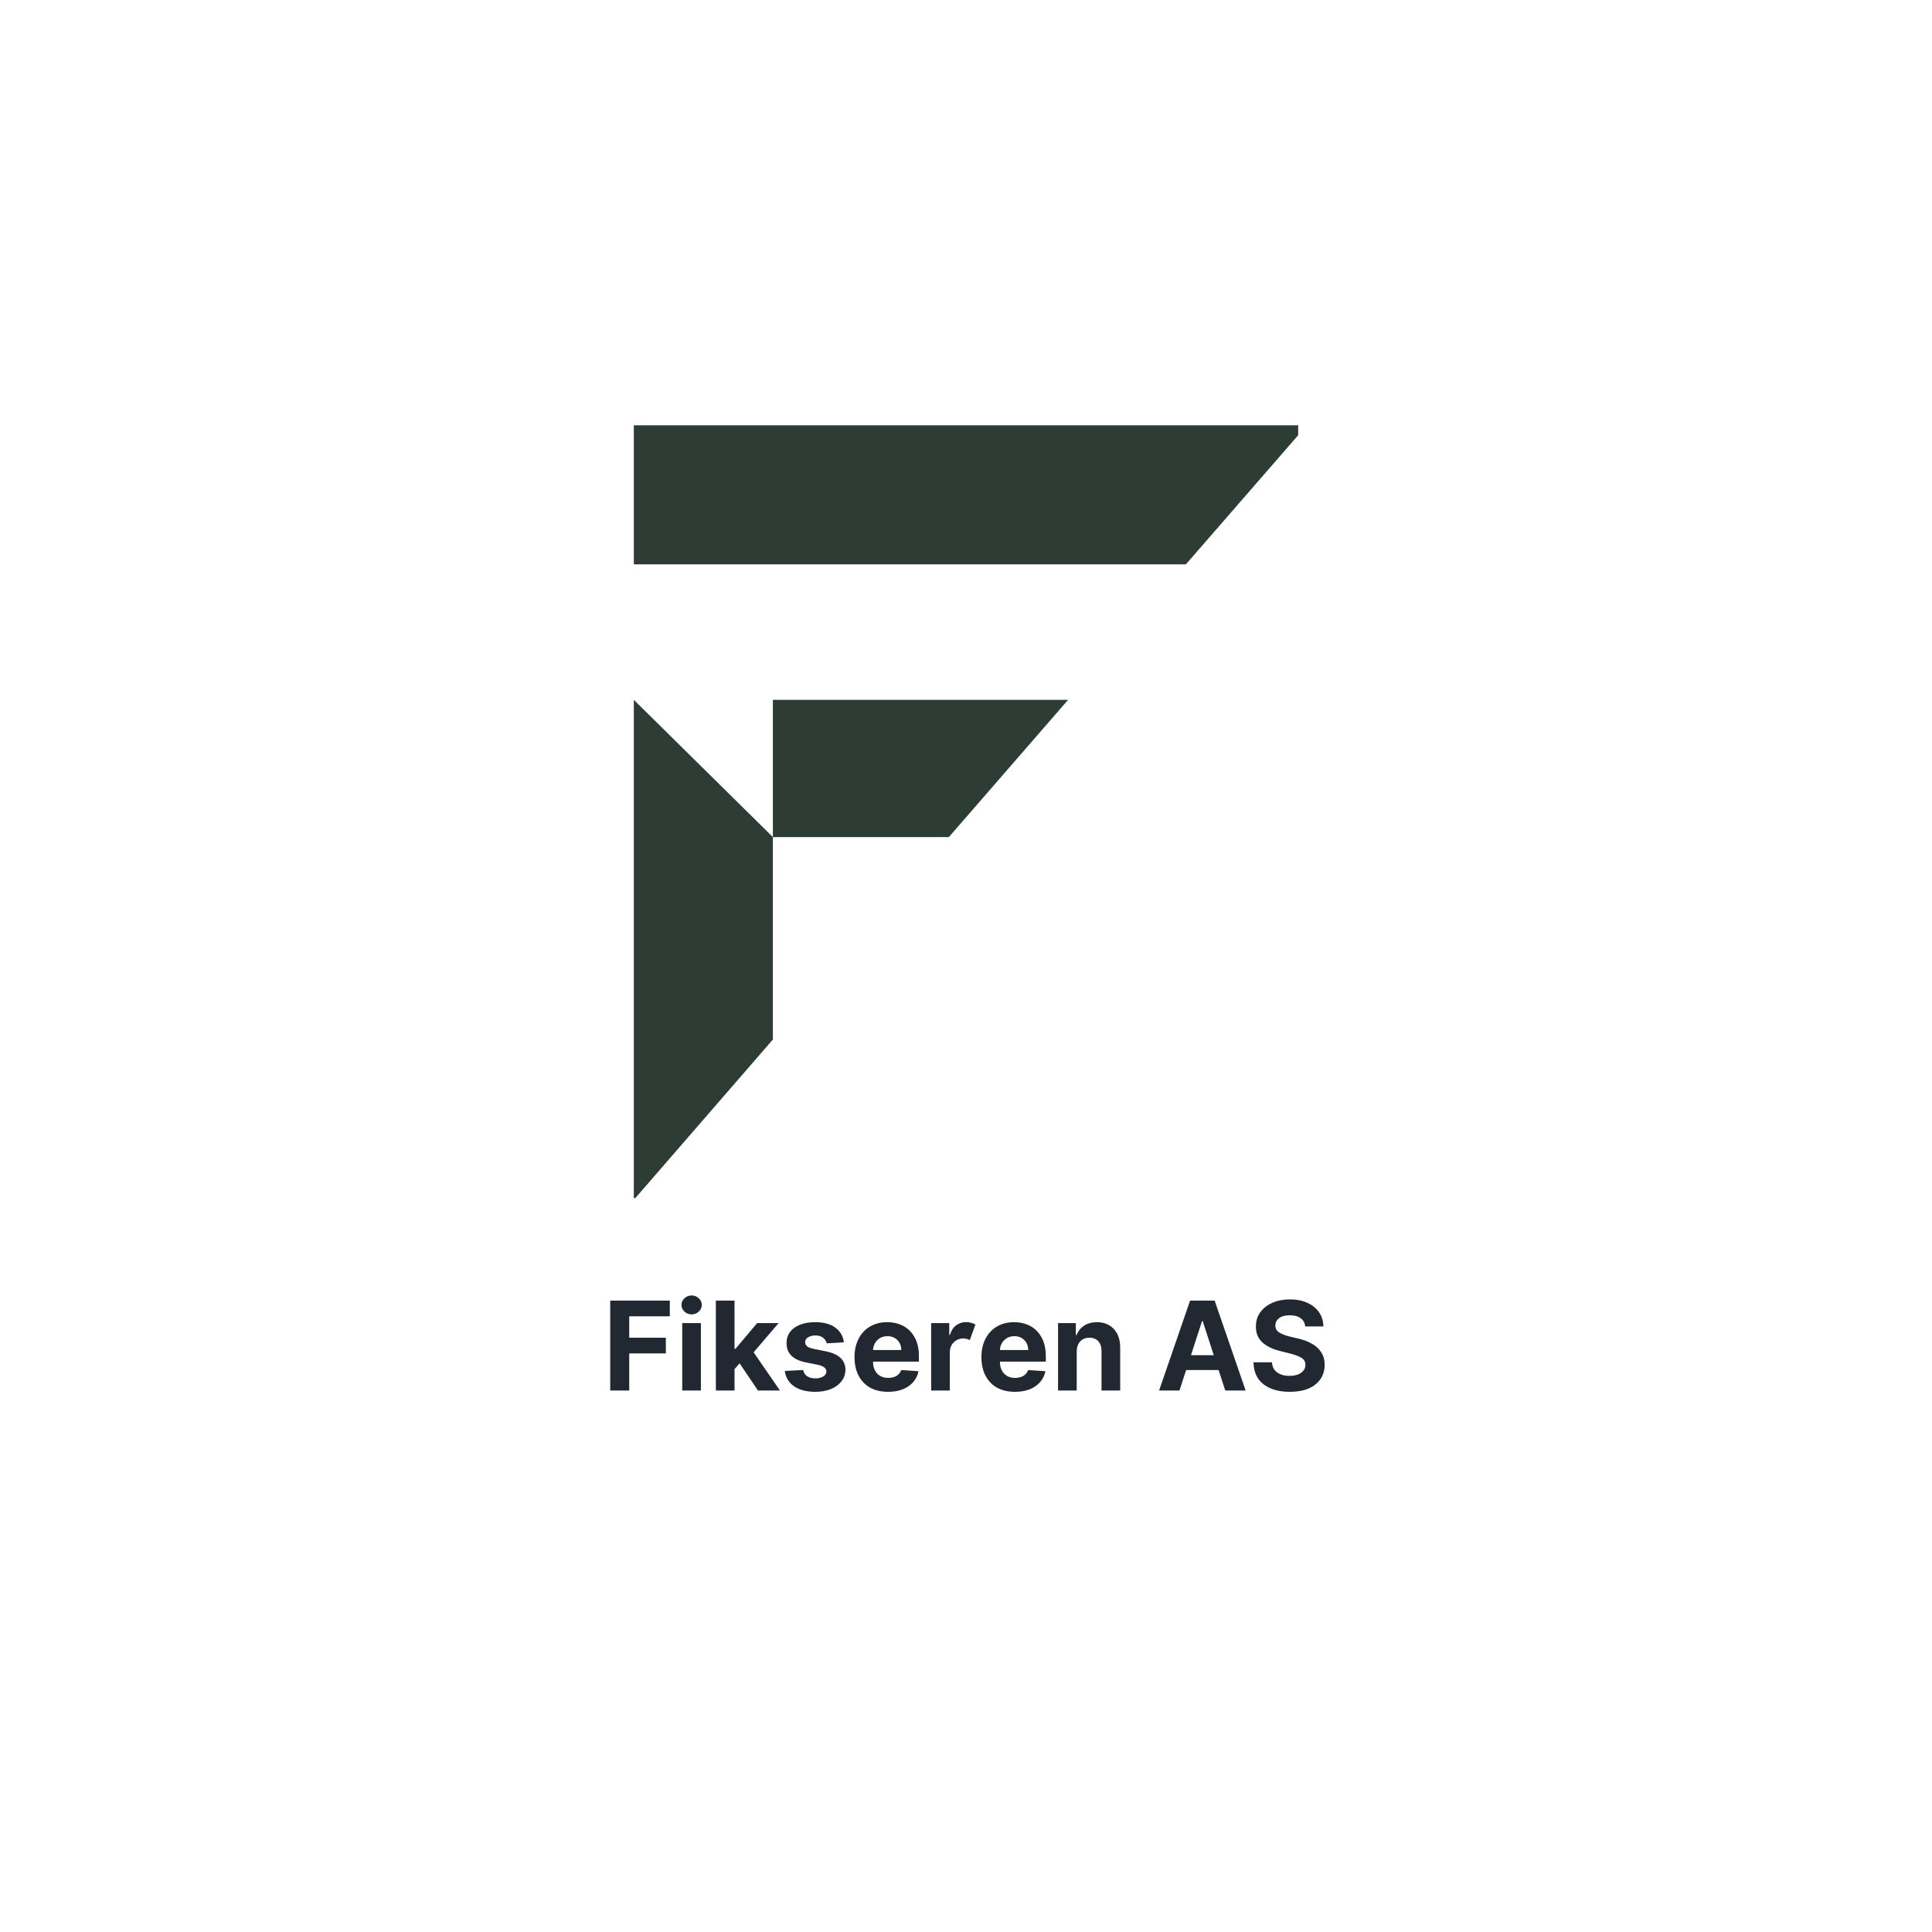 <svg xmlns="http://www.w3.org/2000/svg" xmlns:xlink="http://www.w3.org/1999/xlink" width="500" zoomAndPan="magnify" viewBox="0 0 375 375" height="500" preserveAspectRatio="xMidYMid meet" version="1.0"><defs><g/><clipPath id="2e3cdf64ed"><path d="M 123 82.551 L 252 82.551 L 252 232.551 L 123 232.551 Z M 123 82.551 " clip-rule="nonzero"/></clipPath></defs><g clip-path="url(#2e3cdf64ed)"><path fill="#2e3c36" d="M 184.176 162.477 L 150.016 162.477 L 150.016 201.77 L 123.312 232.551 L 123.023 232.551 L 123.023 135.836 L 150.016 162.477 L 150.016 135.836 L 207.32 135.836 Z M 251.977 84.473 L 230.176 109.543 L 123.023 109.543 L 123.023 82.551 L 251.977 82.551 Z M 251.977 84.473 " fill-opacity="1" fill-rule="nonzero"/></g><g fill="#222831" fill-opacity="1"><g transform="translate(116.93, 269.9)"><g><path d="M 1.516 0 L 1.516 -17.453 L 13.078 -17.453 L 13.078 -14.406 L 5.203 -14.406 L 5.203 -10.25 L 12.312 -10.25 L 12.312 -7.203 L 5.203 -7.203 L 5.203 0 Z M 1.516 0 "/></g></g></g><g fill="#222831" fill-opacity="1"><g transform="translate(130.967, 269.9)"><g><path d="M 1.453 0 L 1.453 -13.094 L 5.078 -13.094 L 5.078 0 Z M 3.281 -14.781 C 2.738 -14.781 2.273 -14.957 1.891 -15.312 C 1.504 -15.676 1.312 -16.113 1.312 -16.625 C 1.312 -17.125 1.504 -17.551 1.891 -17.906 C 2.273 -18.27 2.738 -18.453 3.281 -18.453 C 3.812 -18.453 4.27 -18.27 4.656 -17.906 C 5.051 -17.551 5.25 -17.125 5.25 -16.625 C 5.25 -16.113 5.051 -15.676 4.656 -15.312 C 4.27 -14.957 3.812 -14.781 3.281 -14.781 Z M 3.281 -14.781 "/></g></g></g><g fill="#222831" fill-opacity="1"><g transform="translate(137.495, 269.9)"><g><path d="M 1.453 0 L 1.453 -17.453 L 5.078 -17.453 L 5.078 -8.125 L 5.281 -8.125 L 9.469 -13.094 L 13.641 -13.094 L 8.781 -7.422 L 13.891 0 L 9.625 0 L 6.062 -5.281 L 5.078 -4.156 L 5.078 0 Z M 1.453 0 "/></g></g></g><g fill="#222831" fill-opacity="1"><g transform="translate(151.456, 269.9)"><g><path d="M 12.344 -9.359 L 9.016 -9.156 C 8.922 -9.57 8.688 -9.93 8.312 -10.234 C 7.945 -10.535 7.453 -10.688 6.828 -10.688 C 6.266 -10.688 5.785 -10.566 5.391 -10.328 C 5.004 -10.098 4.816 -9.785 4.828 -9.391 C 4.816 -9.078 4.938 -8.812 5.188 -8.594 C 5.445 -8.383 5.879 -8.211 6.484 -8.078 L 8.859 -7.609 C 11.367 -7.086 12.629 -5.906 12.641 -4.062 C 12.641 -3.195 12.383 -2.441 11.875 -1.797 C 11.375 -1.148 10.688 -0.645 9.812 -0.281 C 8.938 0.07 7.938 0.25 6.812 0.25 C 5.07 0.25 3.688 -0.109 2.656 -0.828 C 1.633 -1.555 1.039 -2.547 0.875 -3.797 L 4.438 -3.984 C 4.551 -3.441 4.812 -3.035 5.219 -2.766 C 5.633 -2.492 6.164 -2.359 6.812 -2.359 C 7.445 -2.359 7.957 -2.484 8.344 -2.734 C 8.738 -2.984 8.941 -3.301 8.953 -3.688 C 8.93 -4.332 8.367 -4.77 7.266 -5 L 5 -5.453 C 2.469 -5.953 1.207 -7.195 1.219 -9.188 C 1.207 -10.445 1.707 -11.441 2.719 -12.172 C 3.738 -12.898 5.086 -13.266 6.766 -13.266 C 8.422 -13.266 9.723 -12.914 10.672 -12.219 C 11.629 -11.52 12.188 -10.566 12.344 -9.359 Z M 12.344 -9.359 "/></g></g></g><g fill="#222831" fill-opacity="1"><g transform="translate(164.939, 269.9)"><g><path d="M 7.422 0.25 C 6.078 0.25 4.914 -0.02 3.938 -0.562 C 2.969 -1.113 2.223 -1.895 1.703 -2.906 C 1.18 -3.914 0.922 -5.109 0.922 -6.484 C 0.922 -7.828 1.18 -9.008 1.703 -10.031 C 2.223 -11.051 2.957 -11.844 3.906 -12.406 C 4.863 -12.977 5.984 -13.266 7.266 -13.266 C 8.422 -13.266 9.461 -13.02 10.391 -12.531 C 11.316 -12.039 12.051 -11.301 12.594 -10.312 C 13.145 -9.332 13.422 -8.098 13.422 -6.609 L 13.422 -5.609 L 4.516 -5.609 C 4.516 -4.629 4.781 -3.859 5.312 -3.297 C 5.844 -2.734 6.562 -2.453 7.469 -2.453 C 8.082 -2.453 8.609 -2.578 9.047 -2.828 C 9.492 -3.086 9.805 -3.469 9.984 -3.969 L 13.344 -3.75 C 13.094 -2.531 12.445 -1.555 11.406 -0.828 C 10.363 -0.109 9.035 0.25 7.422 0.25 Z M 4.516 -7.859 L 10 -7.859 C 10 -8.641 9.75 -9.281 9.25 -9.781 C 8.758 -10.289 8.117 -10.547 7.328 -10.547 C 6.523 -10.547 5.863 -10.285 5.344 -9.766 C 4.82 -9.242 4.547 -8.609 4.516 -7.859 Z M 4.516 -7.859 "/></g></g></g><g fill="#222831" fill-opacity="1"><g transform="translate(179.283, 269.9)"><g><path d="M 1.453 0 L 1.453 -13.094 L 4.969 -13.094 L 4.969 -10.812 L 5.109 -10.812 C 5.348 -11.625 5.742 -12.238 6.297 -12.656 C 6.859 -13.07 7.508 -13.281 8.25 -13.281 C 8.602 -13.281 8.93 -13.234 9.234 -13.141 C 9.535 -13.055 9.805 -12.941 10.047 -12.797 L 8.953 -9.797 C 8.773 -9.879 8.586 -9.953 8.391 -10.016 C 8.191 -10.078 7.969 -10.109 7.719 -10.109 C 6.977 -10.109 6.352 -9.859 5.844 -9.359 C 5.344 -8.859 5.086 -8.207 5.078 -7.406 L 5.078 0 Z M 1.453 0 "/></g></g></g><g fill="#222831" fill-opacity="1"><g transform="translate(189.57, 269.9)"><g><path d="M 7.422 0.25 C 6.078 0.25 4.914 -0.02 3.938 -0.562 C 2.969 -1.113 2.223 -1.895 1.703 -2.906 C 1.18 -3.914 0.922 -5.109 0.922 -6.484 C 0.922 -7.828 1.18 -9.008 1.703 -10.031 C 2.223 -11.051 2.957 -11.844 3.906 -12.406 C 4.863 -12.977 5.984 -13.266 7.266 -13.266 C 8.422 -13.266 9.461 -13.02 10.391 -12.531 C 11.316 -12.039 12.051 -11.301 12.594 -10.312 C 13.145 -9.332 13.422 -8.098 13.422 -6.609 L 13.422 -5.609 L 4.516 -5.609 C 4.516 -4.629 4.781 -3.859 5.312 -3.297 C 5.844 -2.734 6.562 -2.453 7.469 -2.453 C 8.082 -2.453 8.609 -2.578 9.047 -2.828 C 9.492 -3.086 9.805 -3.469 9.984 -3.969 L 13.344 -3.75 C 13.094 -2.531 12.445 -1.555 11.406 -0.828 C 10.363 -0.109 9.035 0.25 7.422 0.25 Z M 4.516 -7.859 L 10 -7.859 C 10 -8.641 9.75 -9.281 9.25 -9.781 C 8.758 -10.289 8.117 -10.547 7.328 -10.547 C 6.523 -10.547 5.863 -10.285 5.344 -9.766 C 4.82 -9.242 4.547 -8.609 4.516 -7.859 Z M 4.516 -7.859 "/></g></g></g><g fill="#222831" fill-opacity="1"><g transform="translate(203.913, 269.9)"><g><path d="M 5.078 -7.562 L 5.078 0 L 1.453 0 L 1.453 -13.094 L 4.906 -13.094 L 4.906 -10.781 L 5.062 -10.781 C 5.352 -11.539 5.836 -12.145 6.516 -12.594 C 7.203 -13.039 8.031 -13.266 9 -13.266 C 10.363 -13.266 11.457 -12.82 12.281 -11.938 C 13.102 -11.062 13.516 -9.859 13.516 -8.328 L 13.516 0 L 9.891 0 L 9.891 -7.688 C 9.891 -8.488 9.68 -9.113 9.266 -9.562 C 8.859 -10.02 8.289 -10.25 7.562 -10.25 C 6.82 -10.25 6.223 -10.016 5.766 -9.547 C 5.316 -9.078 5.086 -8.414 5.078 -7.562 Z M 5.078 -7.562 "/></g></g></g><g fill="#222831" fill-opacity="1"><g transform="translate(218.837, 269.9)"><g/></g></g><g fill="#222831" fill-opacity="1"><g transform="translate(224.402, 269.9)"><g><path d="M 4.531 0 L 0.578 0 L 6.594 -17.453 L 11.359 -17.453 L 17.375 0 L 13.422 0 L 12.125 -3.984 L 5.828 -3.984 Z M 6.766 -6.859 L 11.188 -6.859 L 9.047 -13.469 L 8.906 -13.469 Z M 6.766 -6.859 "/></g></g></g><g fill="#222831" fill-opacity="1"><g transform="translate(242.351, 269.9)"><g><path d="M 10.984 -12.438 C 10.922 -13.125 10.629 -13.656 10.109 -14.031 C 9.586 -14.414 8.883 -14.609 8 -14.609 C 7.094 -14.609 6.398 -14.422 5.922 -14.047 C 5.441 -13.68 5.203 -13.219 5.203 -12.656 C 5.191 -12.031 5.457 -11.555 6 -11.234 C 6.551 -10.91 7.203 -10.66 7.953 -10.484 L 9.531 -10.109 C 10.539 -9.891 11.438 -9.562 12.219 -9.125 C 13.008 -8.695 13.629 -8.141 14.078 -7.453 C 14.535 -6.773 14.766 -5.953 14.766 -4.984 C 14.754 -3.391 14.156 -2.117 12.969 -1.172 C 11.781 -0.223 10.117 0.25 7.984 0.25 C 5.867 0.25 4.176 -0.234 2.906 -1.203 C 1.645 -2.172 0.992 -3.598 0.953 -5.484 L 4.531 -5.484 C 4.594 -4.609 4.938 -3.945 5.562 -3.5 C 6.188 -3.062 6.977 -2.844 7.938 -2.844 C 8.875 -2.844 9.625 -3.039 10.188 -3.438 C 10.75 -3.844 11.031 -4.363 11.031 -5 C 11.031 -5.582 10.773 -6.031 10.266 -6.344 C 9.754 -6.664 9.023 -6.941 8.078 -7.172 L 6.172 -7.656 C 4.703 -8.008 3.539 -8.566 2.688 -9.328 C 1.832 -10.098 1.41 -11.125 1.422 -12.406 C 1.41 -13.469 1.691 -14.395 2.266 -15.188 C 2.836 -15.977 3.625 -16.594 4.625 -17.031 C 5.625 -17.469 6.758 -17.688 8.031 -17.688 C 9.32 -17.688 10.453 -17.461 11.422 -17.016 C 12.391 -16.578 13.145 -15.961 13.688 -15.172 C 14.227 -14.391 14.504 -13.477 14.516 -12.438 Z M 10.984 -12.438 "/></g></g></g></svg>